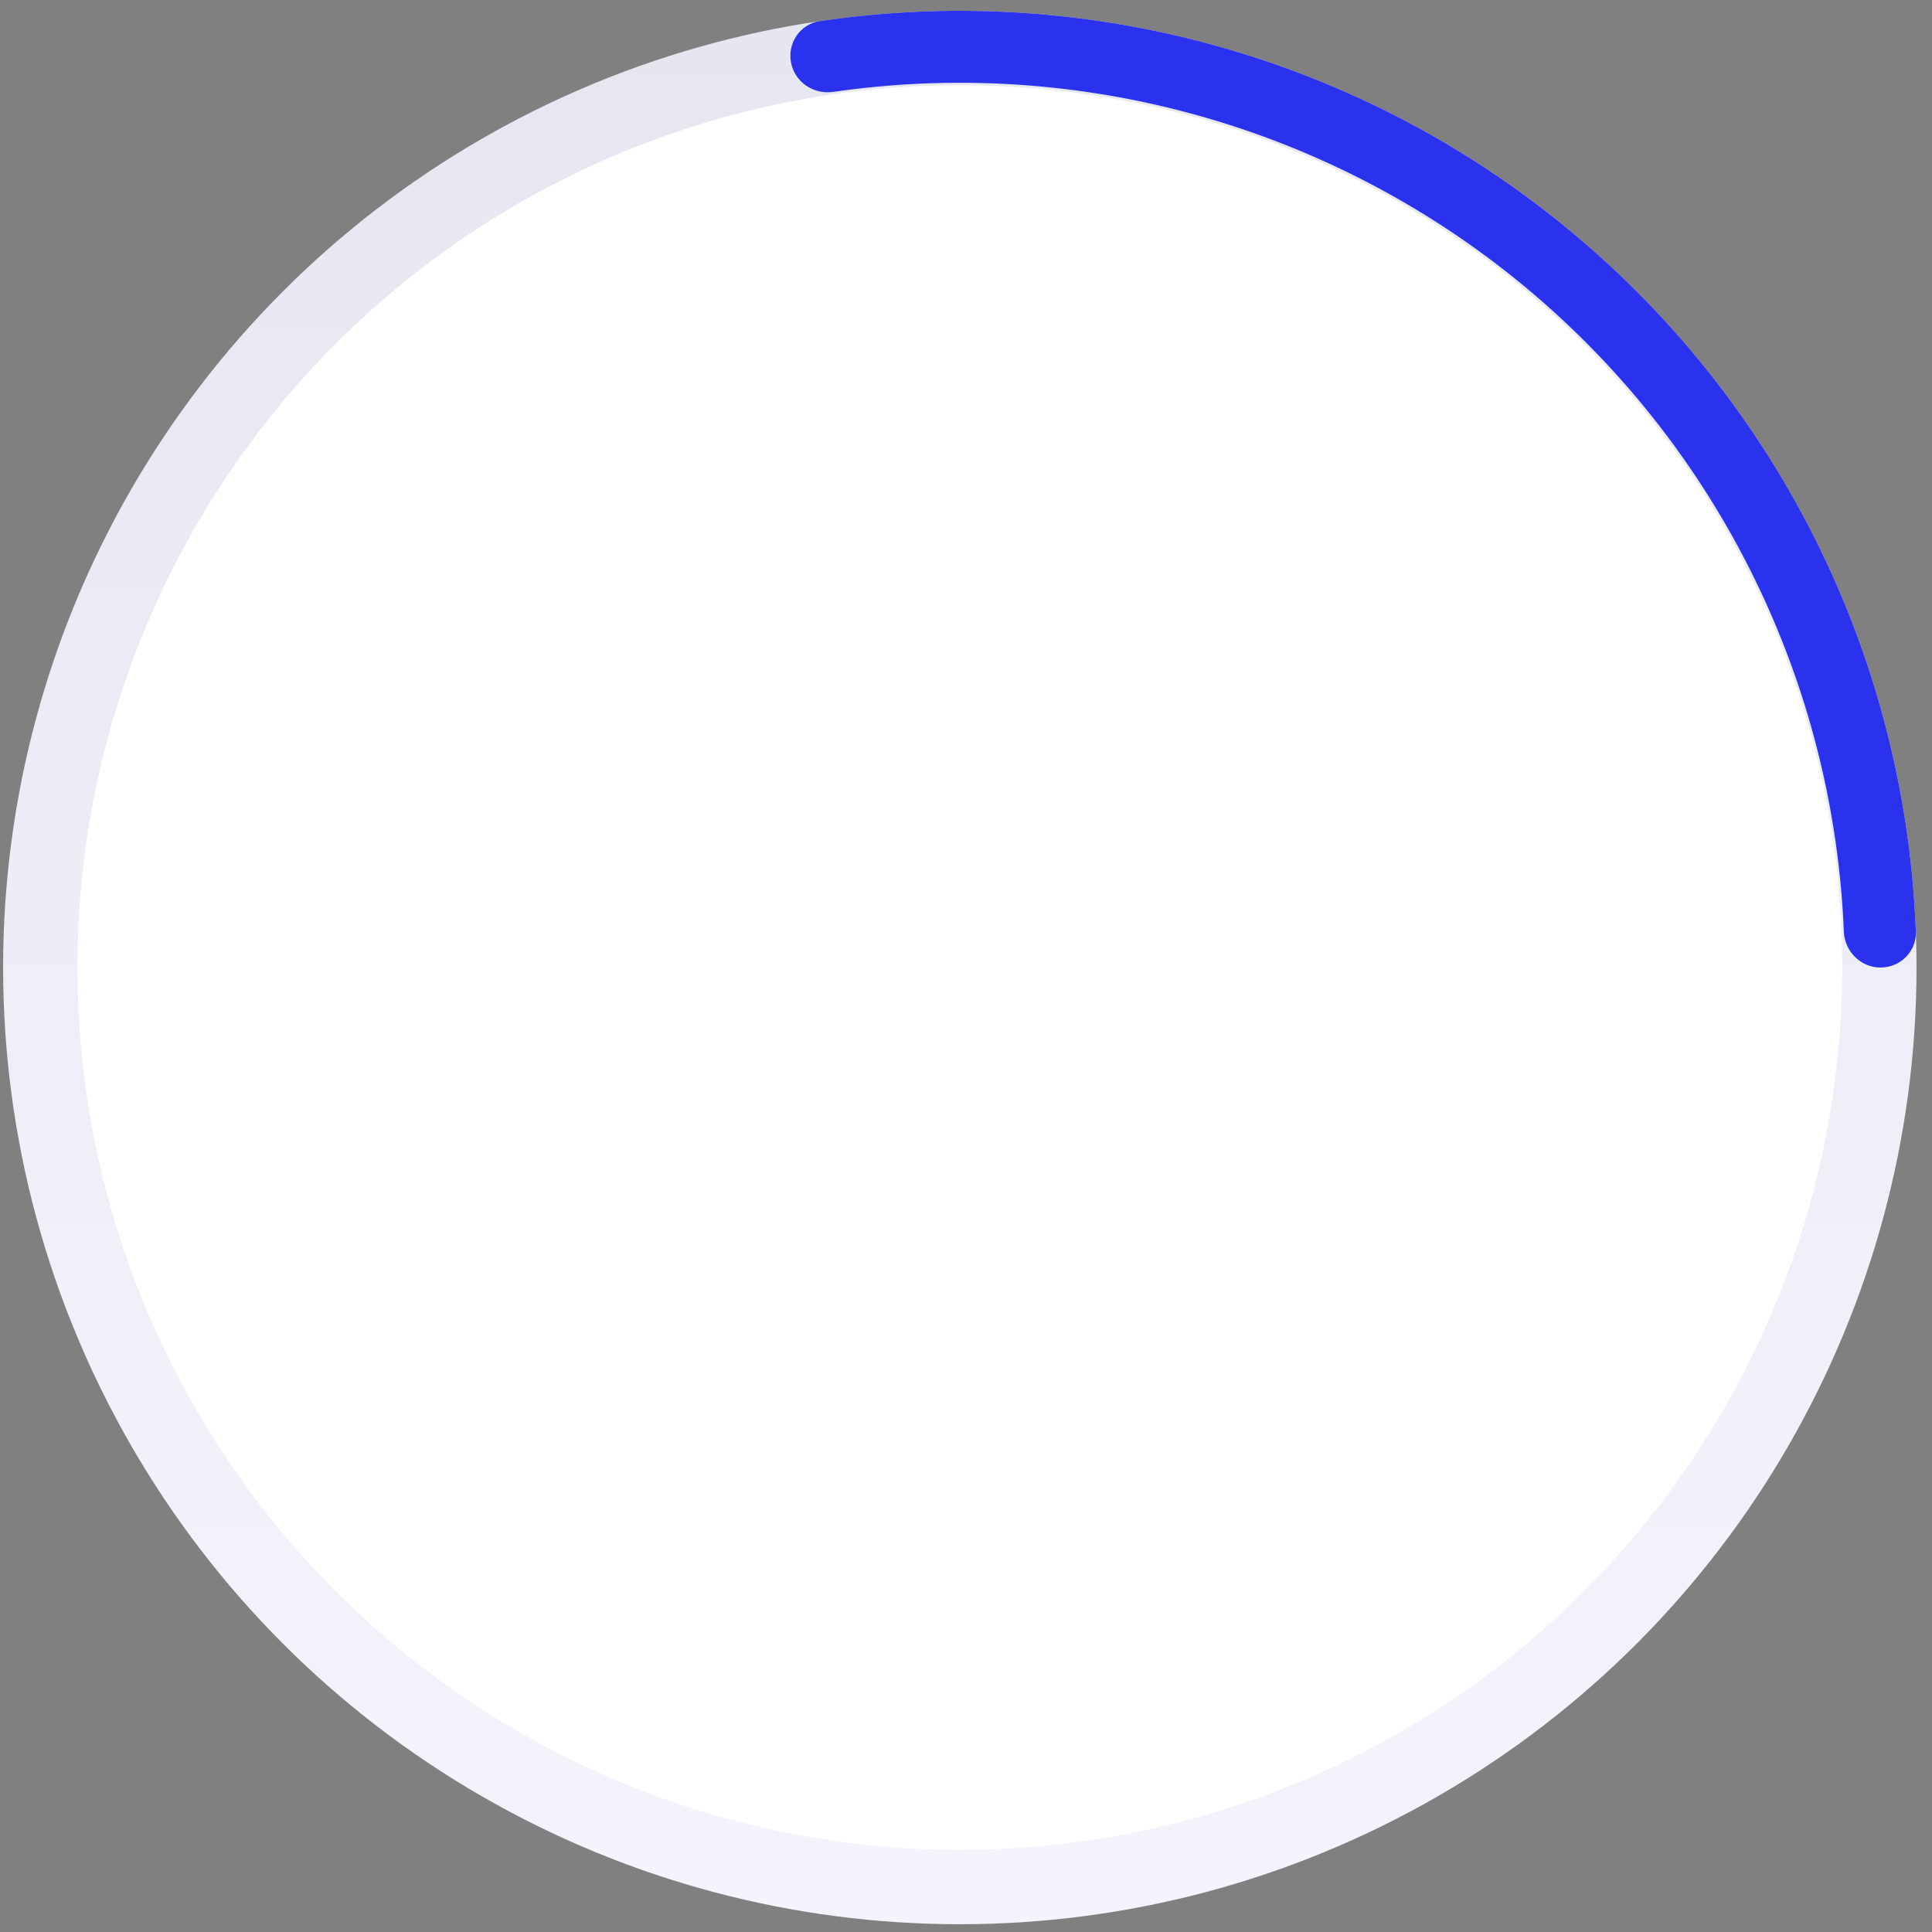 <?xml version="1.0" encoding="UTF-8"?> <svg xmlns="http://www.w3.org/2000/svg" width="104" height="104" viewBox="0 0 104 104" fill="none"><rect x="0" y="0" width="104" height="104" fill="#808080" stroke="none"/><circle cx="51.667" cy="52.082" r="49.5" fill="white" stroke="url(#paint0_linear_2597_24614)" stroke-width="4"></circle><path d="M101.23 52.082C102.3 52.082 103.171 51.215 103.131 50.145C102.871 43.247 101.227 36.464 98.288 30.202C95.075 23.355 90.393 17.3 84.575 12.468C78.758 7.635 71.947 4.143 64.627 2.239C57.933 0.499 50.963 0.126 44.134 1.136C43.076 1.292 42.383 2.308 42.579 3.359V3.359C42.775 4.411 43.786 5.1 44.845 4.947C51.114 4.039 57.509 4.391 63.652 5.989C70.421 7.749 76.72 10.978 82.1 15.447C87.48 19.917 91.81 25.516 94.781 31.848C97.478 37.594 98.996 43.816 99.254 50.146C99.297 51.215 100.16 52.082 101.23 52.082V52.082Z" fill="#2A32ED"></path><defs><linearGradient id="paint0_linear_2597_24614" x1="51.667" y1="0.582" x2="51.667" y2="103.582" gradientUnits="userSpaceOnUse"><stop stop-color="#E5E6F0"></stop><stop offset="1" stop-color="#F4F5FC"></stop></linearGradient></defs></svg> 